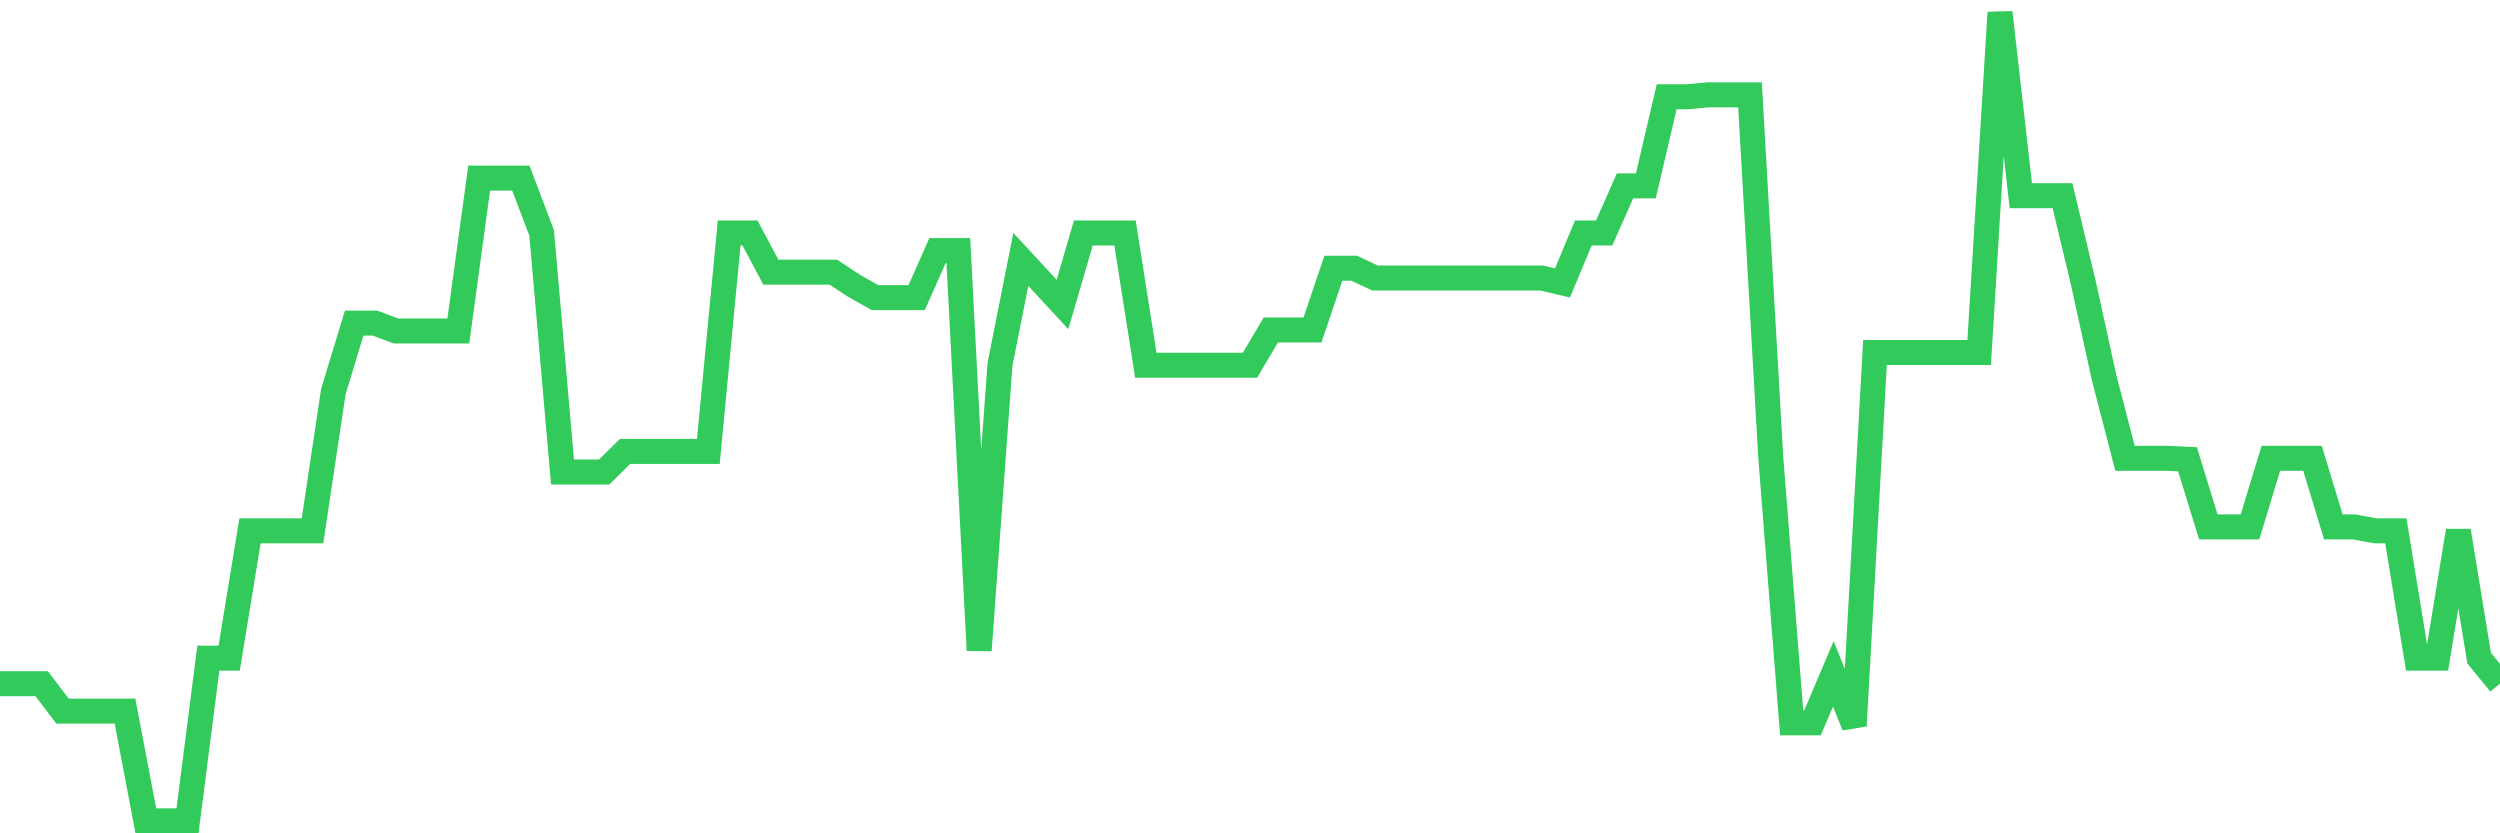 <svg
  xmlns="http://www.w3.org/2000/svg"
  xmlns:xlink="http://www.w3.org/1999/xlink"
  width="120"
  height="40"
  viewBox="0 0 120 40"
  preserveAspectRatio="none"
>
  <polyline
    points="0,32.816 1,32.816 2,32.816 3,34.133 4,34.133 5,34.133 6,34.133 7,39.4 8,39.4 9,39.4 10,31.593 11,31.593 12,25.479 13,25.479 14,25.479 15,25.479 16,18.801 17,15.509 18,15.509 19,15.885 20,15.885 21,15.885 22,15.885 23,8.548 24,8.548 25,8.548 26,11.182 27,22.657 28,22.657 29,22.657 30,21.67 31,21.67 32,21.67 33,21.67 34,21.67 35,11.182 36,11.182 37,13.063 38,13.063 39,13.063 40,13.063 41,13.721 42,14.286 43,14.286 44,14.286 45,12.028 46,12.028 47,31.217 48,17.484 49,12.452 50,13.533 51,14.615 52,11.182 53,11.182 54,11.182 55,17.531 56,17.531 57,17.531 58,17.531 59,17.531 60,17.531 61,15.838 62,15.838 63,15.838 64,12.875 65,12.875 66,13.345 67,13.345 68,13.345 69,13.345 70,13.345 71,13.345 72,13.345 73,13.345 74,13.345 75,13.58 76,11.182 77,11.182 78,8.924 79,8.924 80,4.645 81,4.645 82,4.551 83,4.551 84,4.551 85,21.999 86,34.697 87,34.697 88,32.345 89,34.838 90,16.92 91,16.92 92,16.92 93,16.92 94,16.92 95,16.92 96,0.6 97,9.395 98,9.395 99,9.395 100,13.58 101,18.142 102,21.999 103,21.999 104,21.999 105,22.046 106,25.291 107,25.291 108,25.291 109,21.999 110,21.999 111,21.999 112,25.291 113,25.291 114,25.479 115,25.479 116,31.593 117,31.593 118,25.479 119,31.593 120,32.816"
    fill="none"
    stroke="#32ca5b"
    stroke-width="1.2"
  >
  </polyline>
</svg>